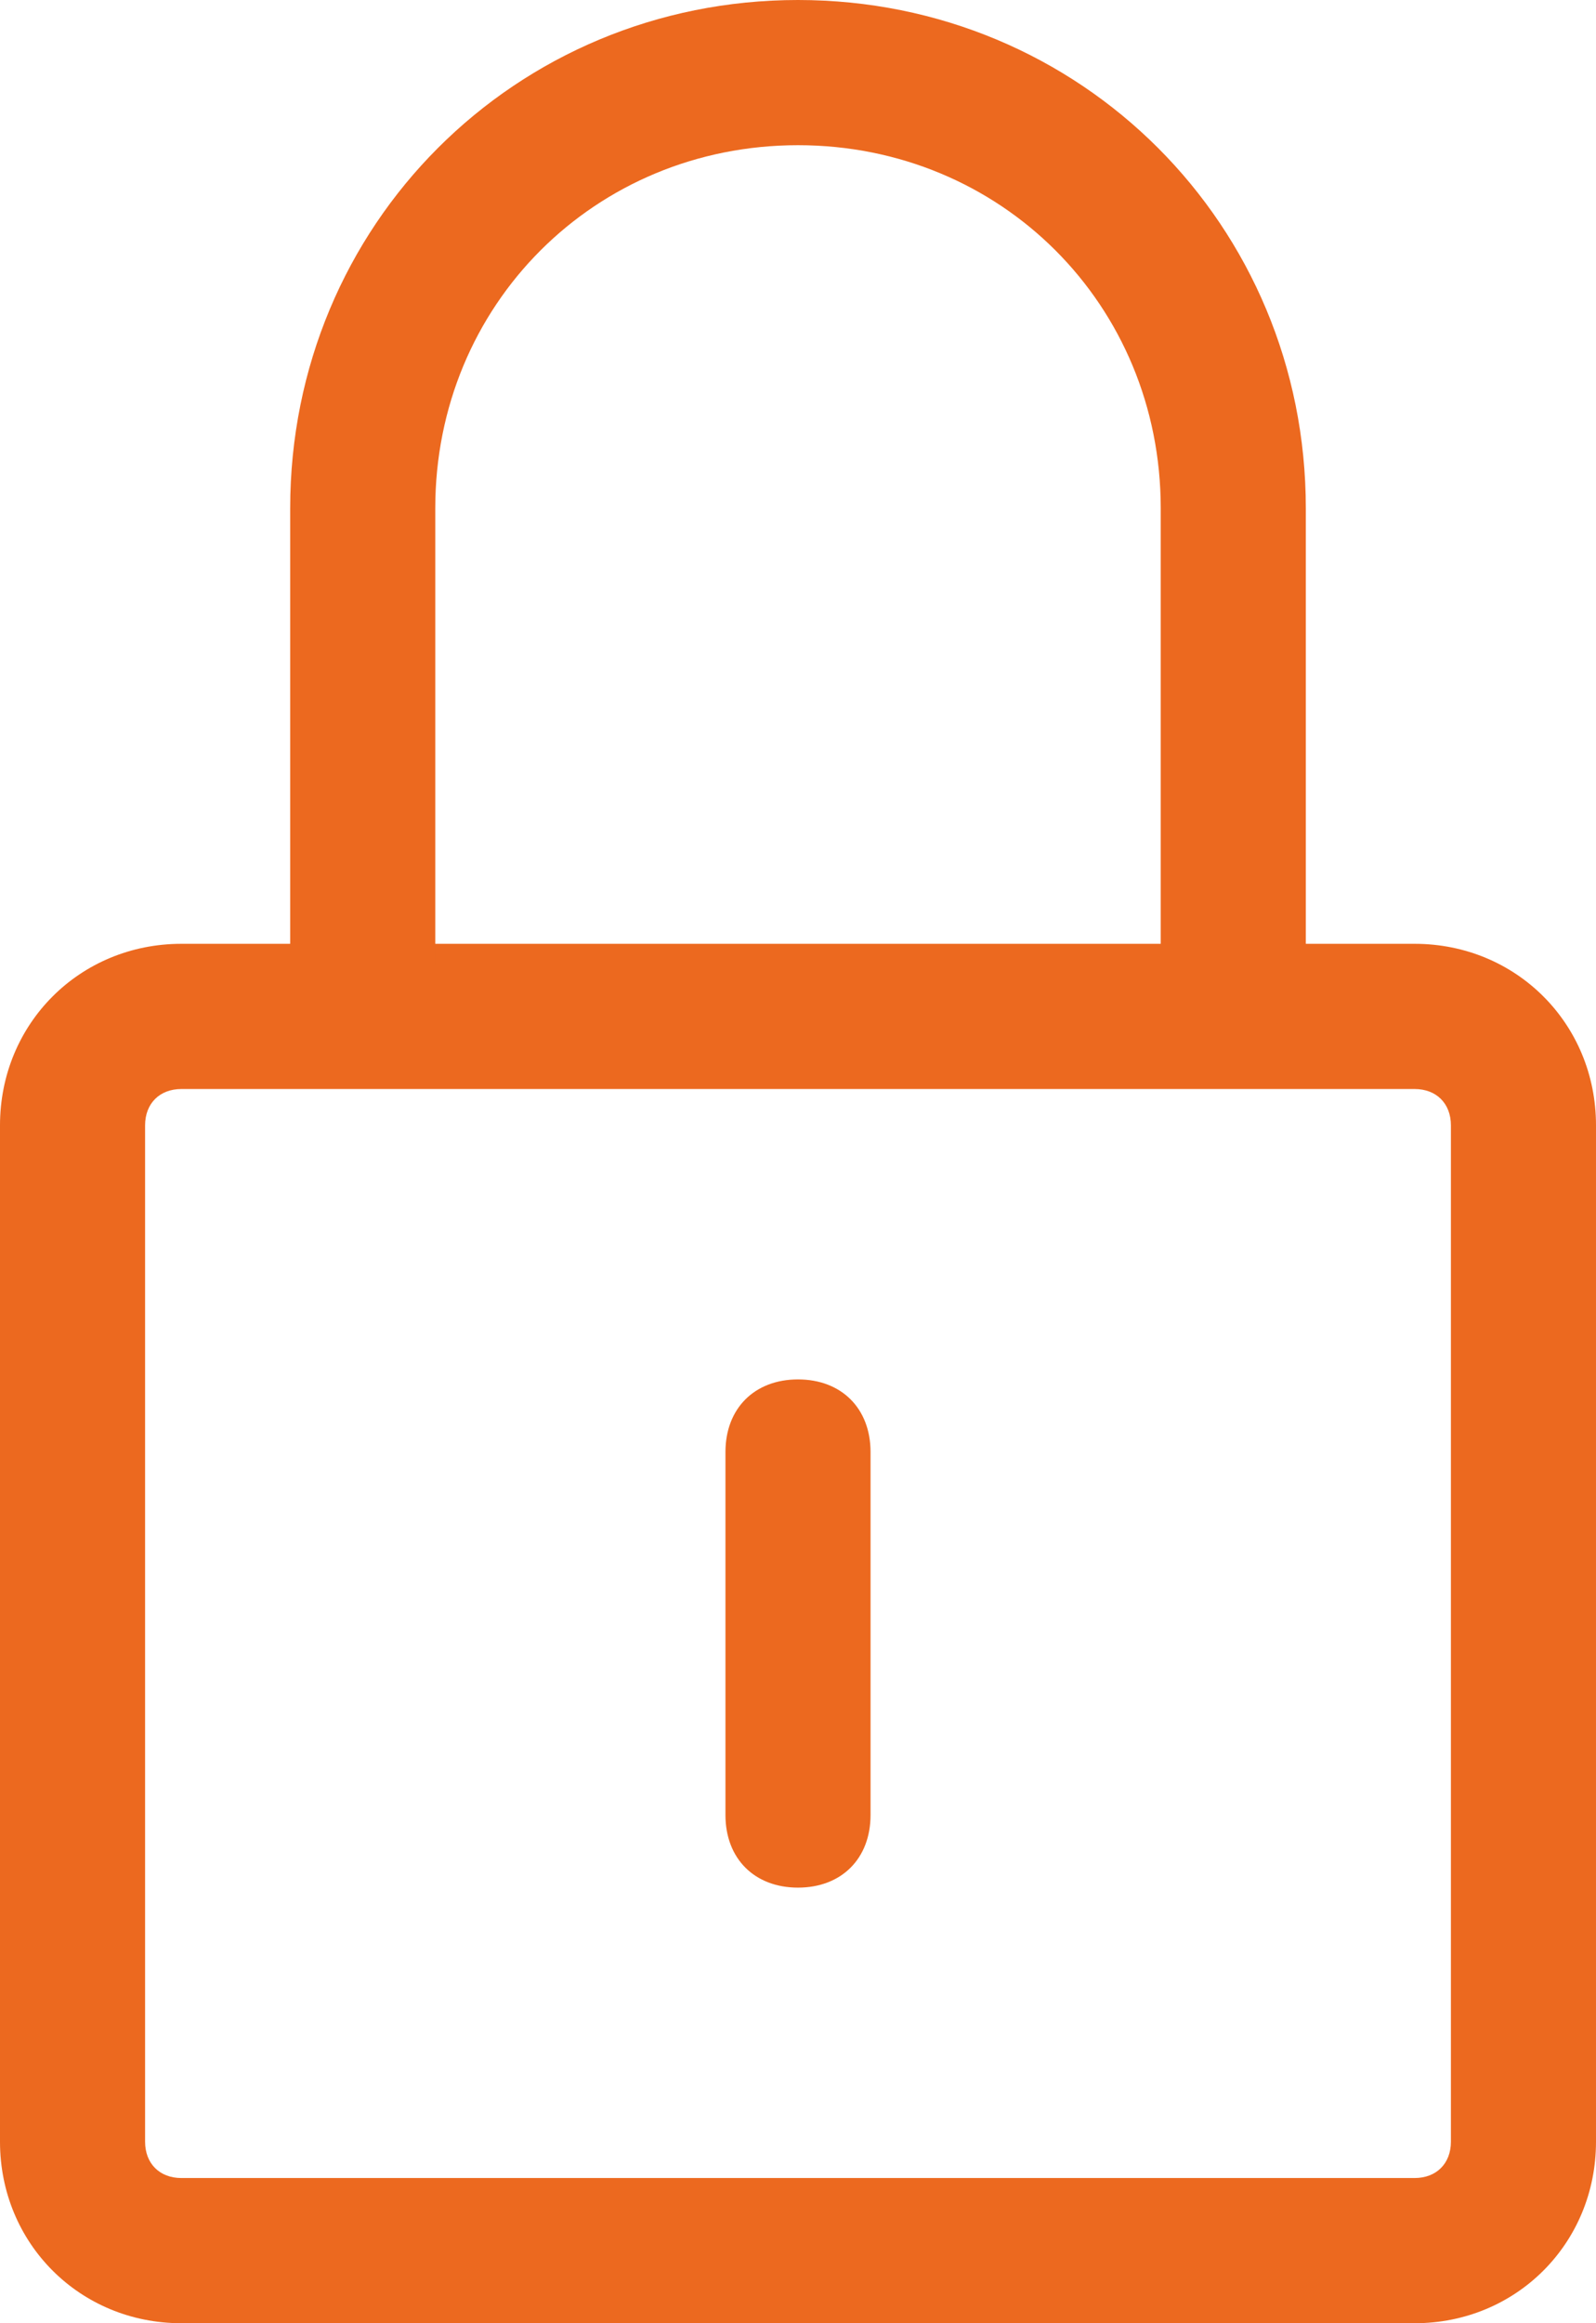<?xml version="1.0" encoding="utf-8"?>
<!-- Generator: Adobe Illustrator 23.0.1, SVG Export Plug-In . SVG Version: 6.00 Build 0)  -->
<svg version="1.1" id="Слой_1" xmlns="http://www.w3.org/2000/svg" xmlns:xlink="http://www.w3.org/1999/xlink" x="0px" y="0px"
	 viewBox="0 0 22 32" style="enable-background:new 0 0 22 32;" xml:space="preserve" fill="#ec691f">
<g>
	<path d="M19.5,32h-17C1.1,32,0,30.9,0,29.5v-14C0,14.1,1.1,13,2.5,13h17c1.4,0,2.5,1.1,2.5,2.5v14C22,30.9,20.9,32,19.5,32z
		 M2.5,15C2.2,15,2,15.2,2,15.5v14C2,29.8,2.2,30,2.5,30h17c0.3,0,0.5-0.2,0.5-0.5v-14c0-0.3-0.2-0.5-0.5-0.5H2.5z"/>
	<path d="M17,14.3c-0.6,0-1-0.4-1-1V7c0-2.8-2.2-5-5-5S6,4.2,6,7v6.3c0,0.6-0.4,1-1,1s-1-0.4-1-1V7c0-3.9,3.1-7,7-7c3.9,0,7,3.1,7,7
		v6.3C18,13.8,17.6,14.3,17,14.3z"/>
	<path d="M11,26c-0.6,0-1-0.4-1-1v-5c0-0.6,0.4-1,1-1s1,0.4,1,1v5C12,25.6,11.6,26,11,26z"/>
</g>
</svg>
